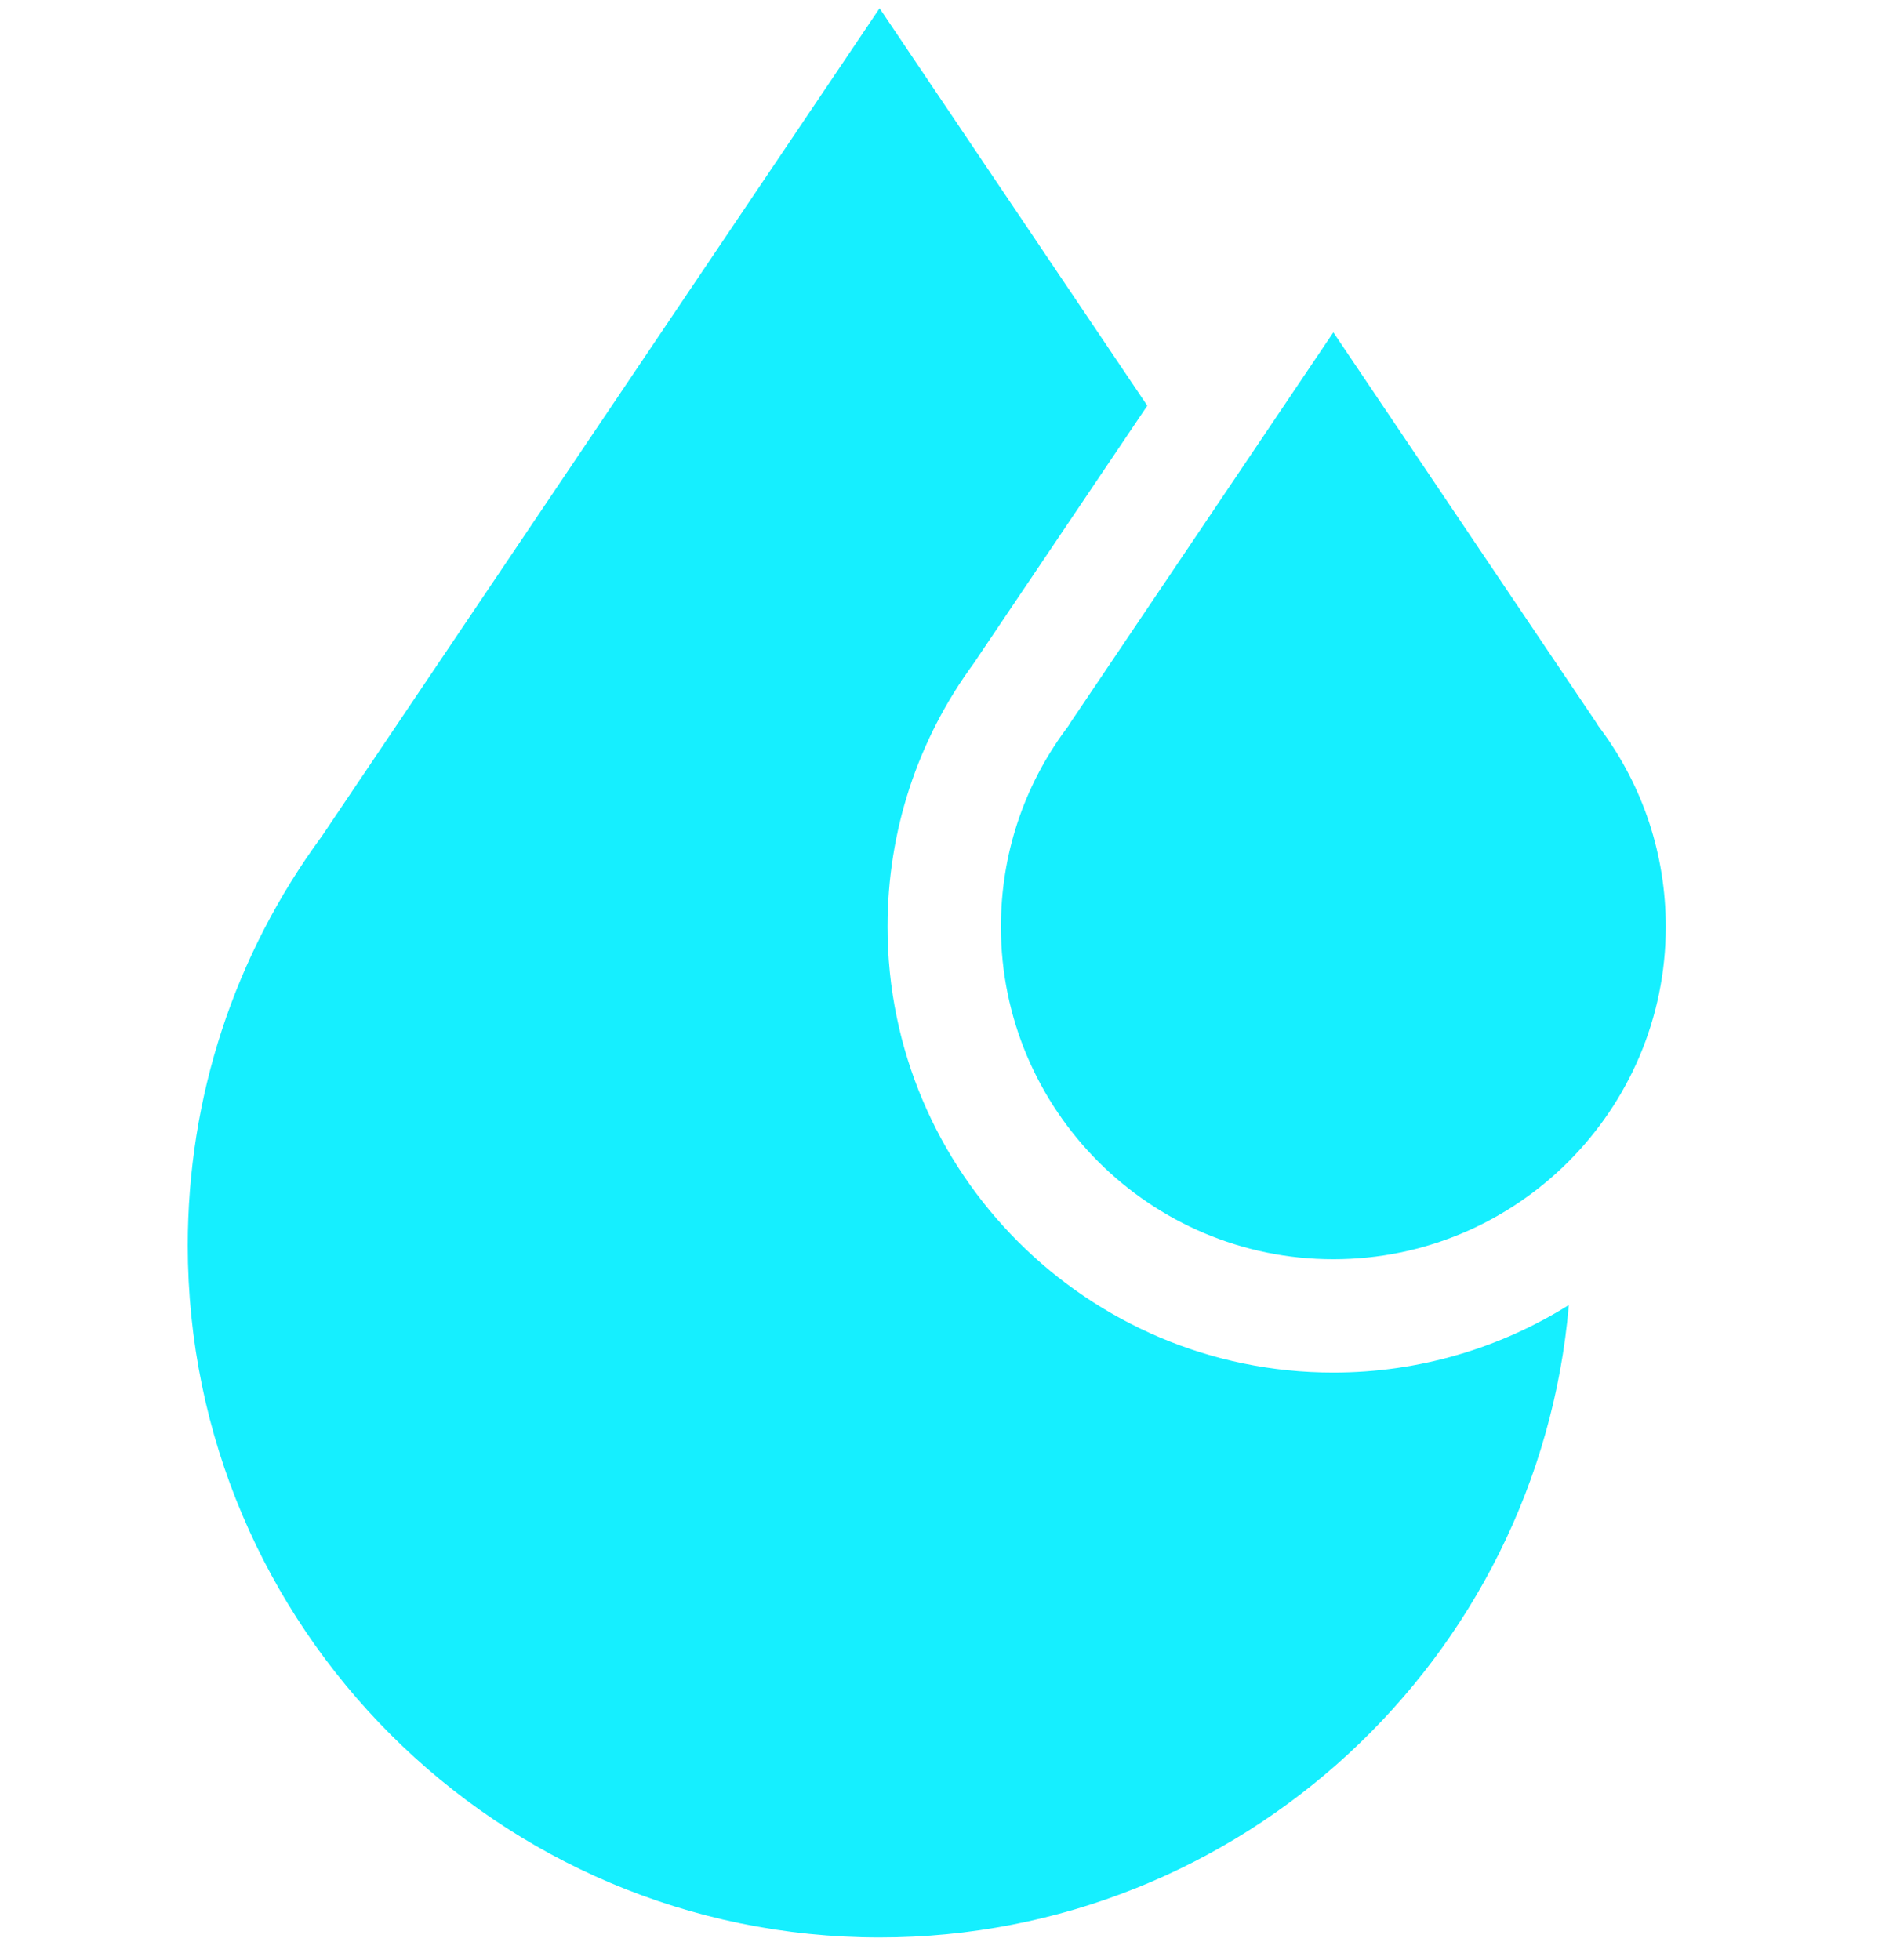 <svg width="63" height="65" viewBox="0 0 63 65" fill="none" xmlns="http://www.w3.org/2000/svg">
<g clip-path="url(#clip0_408_6692)">
<path d="M53.086 24.192L52.989 24.061L52.97 24.023L44.211 11.02L35.452 24.023L35.434 24.06L35.336 24.192C33.931 26.096 33.188 28.357 33.188 30.732C33.188 36.81 38.133 41.755 44.211 41.755C50.289 41.755 55.234 36.81 55.234 30.732C55.234 28.357 54.491 26.095 53.086 24.192Z" fill="#15EFFF"/>
<path d="M44.208 45.512C36.059 45.512 29.429 38.882 29.429 30.733C29.429 27.565 30.416 24.546 32.284 22L38.042 13.452L29.165 0.275L10.67 27.73C7.762 31.688 6.226 36.379 6.226 41.303C6.226 53.952 16.516 64.242 29.165 64.242C41.15 64.242 51.016 55.003 52.019 43.273C49.751 44.691 47.074 45.512 44.208 45.512Z" fill="#15EFFF"/>
</g>
<defs>
<clipPath id="clip0_408_6692">
<rect width="63.967" height="63.967" fill="#15EFFF" transform="translate(-1.254 0.275)"/>
</clipPath>
</defs>
</svg>
